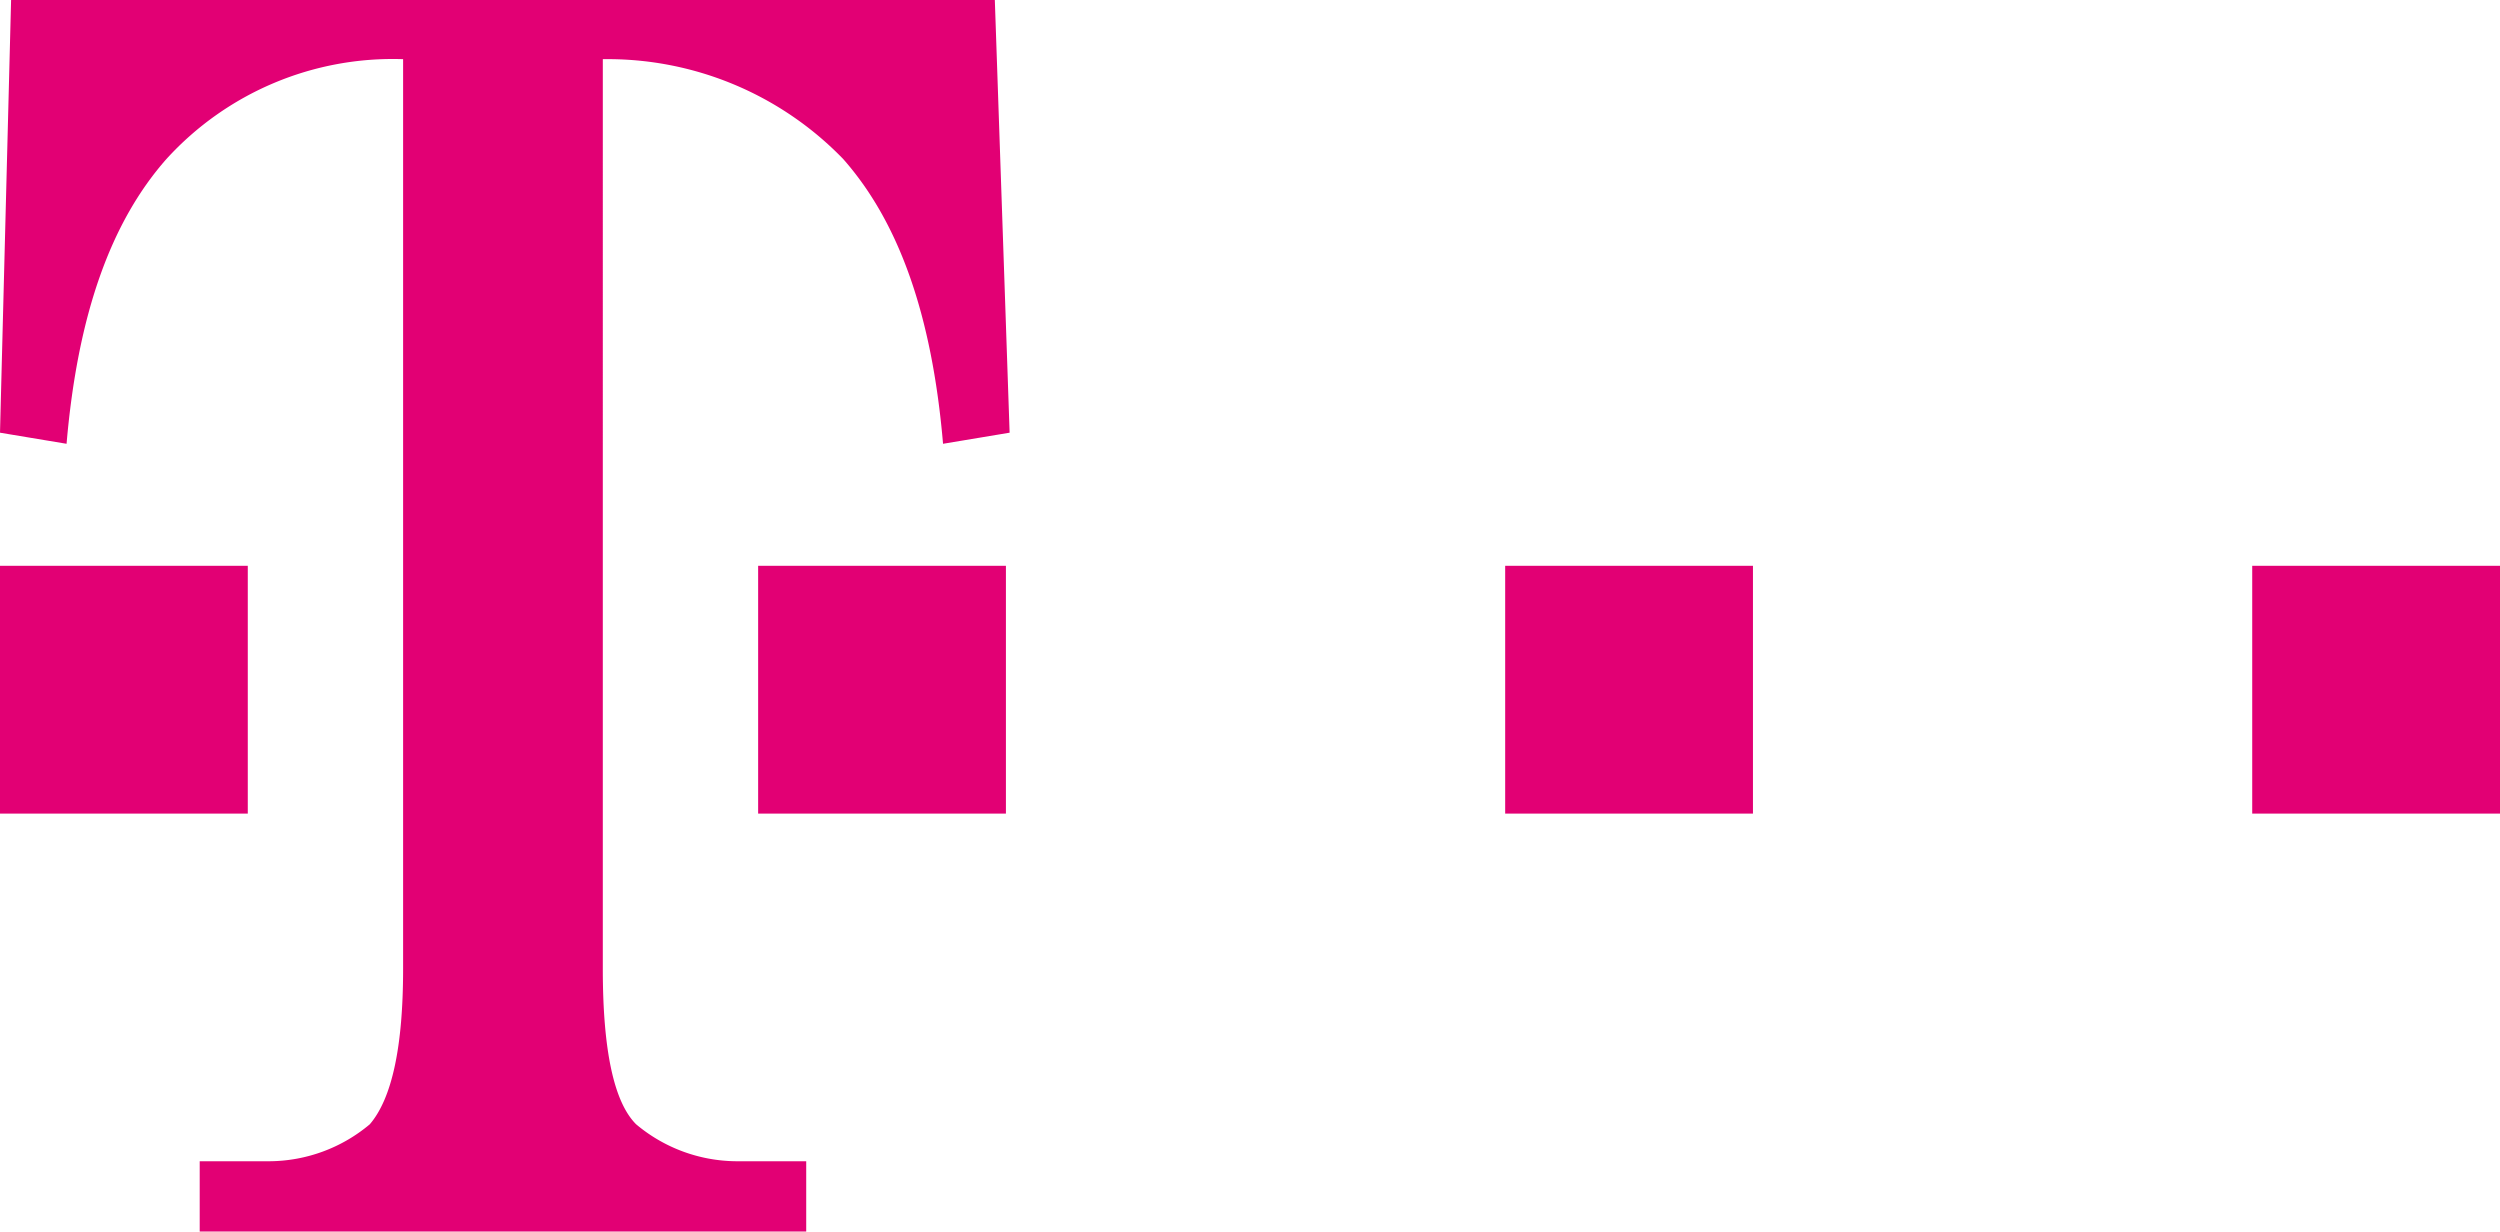 <svg xmlns="http://www.w3.org/2000/svg" width="67.6" height="33.3" viewBox="0 0 67.6 33.3">
  <g id="t-mobile-logo" transform="translate(-1.2 -0.4)">
    <path id="Path_2329" data-name="Path 2329" d="M1.2,22.4V15.7H7.9v6.7Zm20.5,0V15.7h6.7v6.7Zm20.2,0V15.7h6.7v6.7Zm20.2,0V15.7h6.7v6.7H62.1Z" transform="translate(0 0)" fill="#e20074"/>
    <path id="Path_2330" data-name="Path 2330" d="M28.1.4H1.5L1.2,12.1l1.8.3c.3-3.5,1.2-6,2.7-7.7A8.277,8.277,0,0,1,12.1,2V26.6q0,3.15-.9,4.2a4.253,4.253,0,0,1-2.7,1H6.6v1.9H23V31.8H21.1a4.253,4.253,0,0,1-2.7-1q-.9-.9-.9-4.2V2A8.863,8.863,0,0,1,24,4.7c1.5,1.7,2.4,4.2,2.7,7.7l1.8-.3Z" fill="#e20074"/>
  </g>
</svg>
